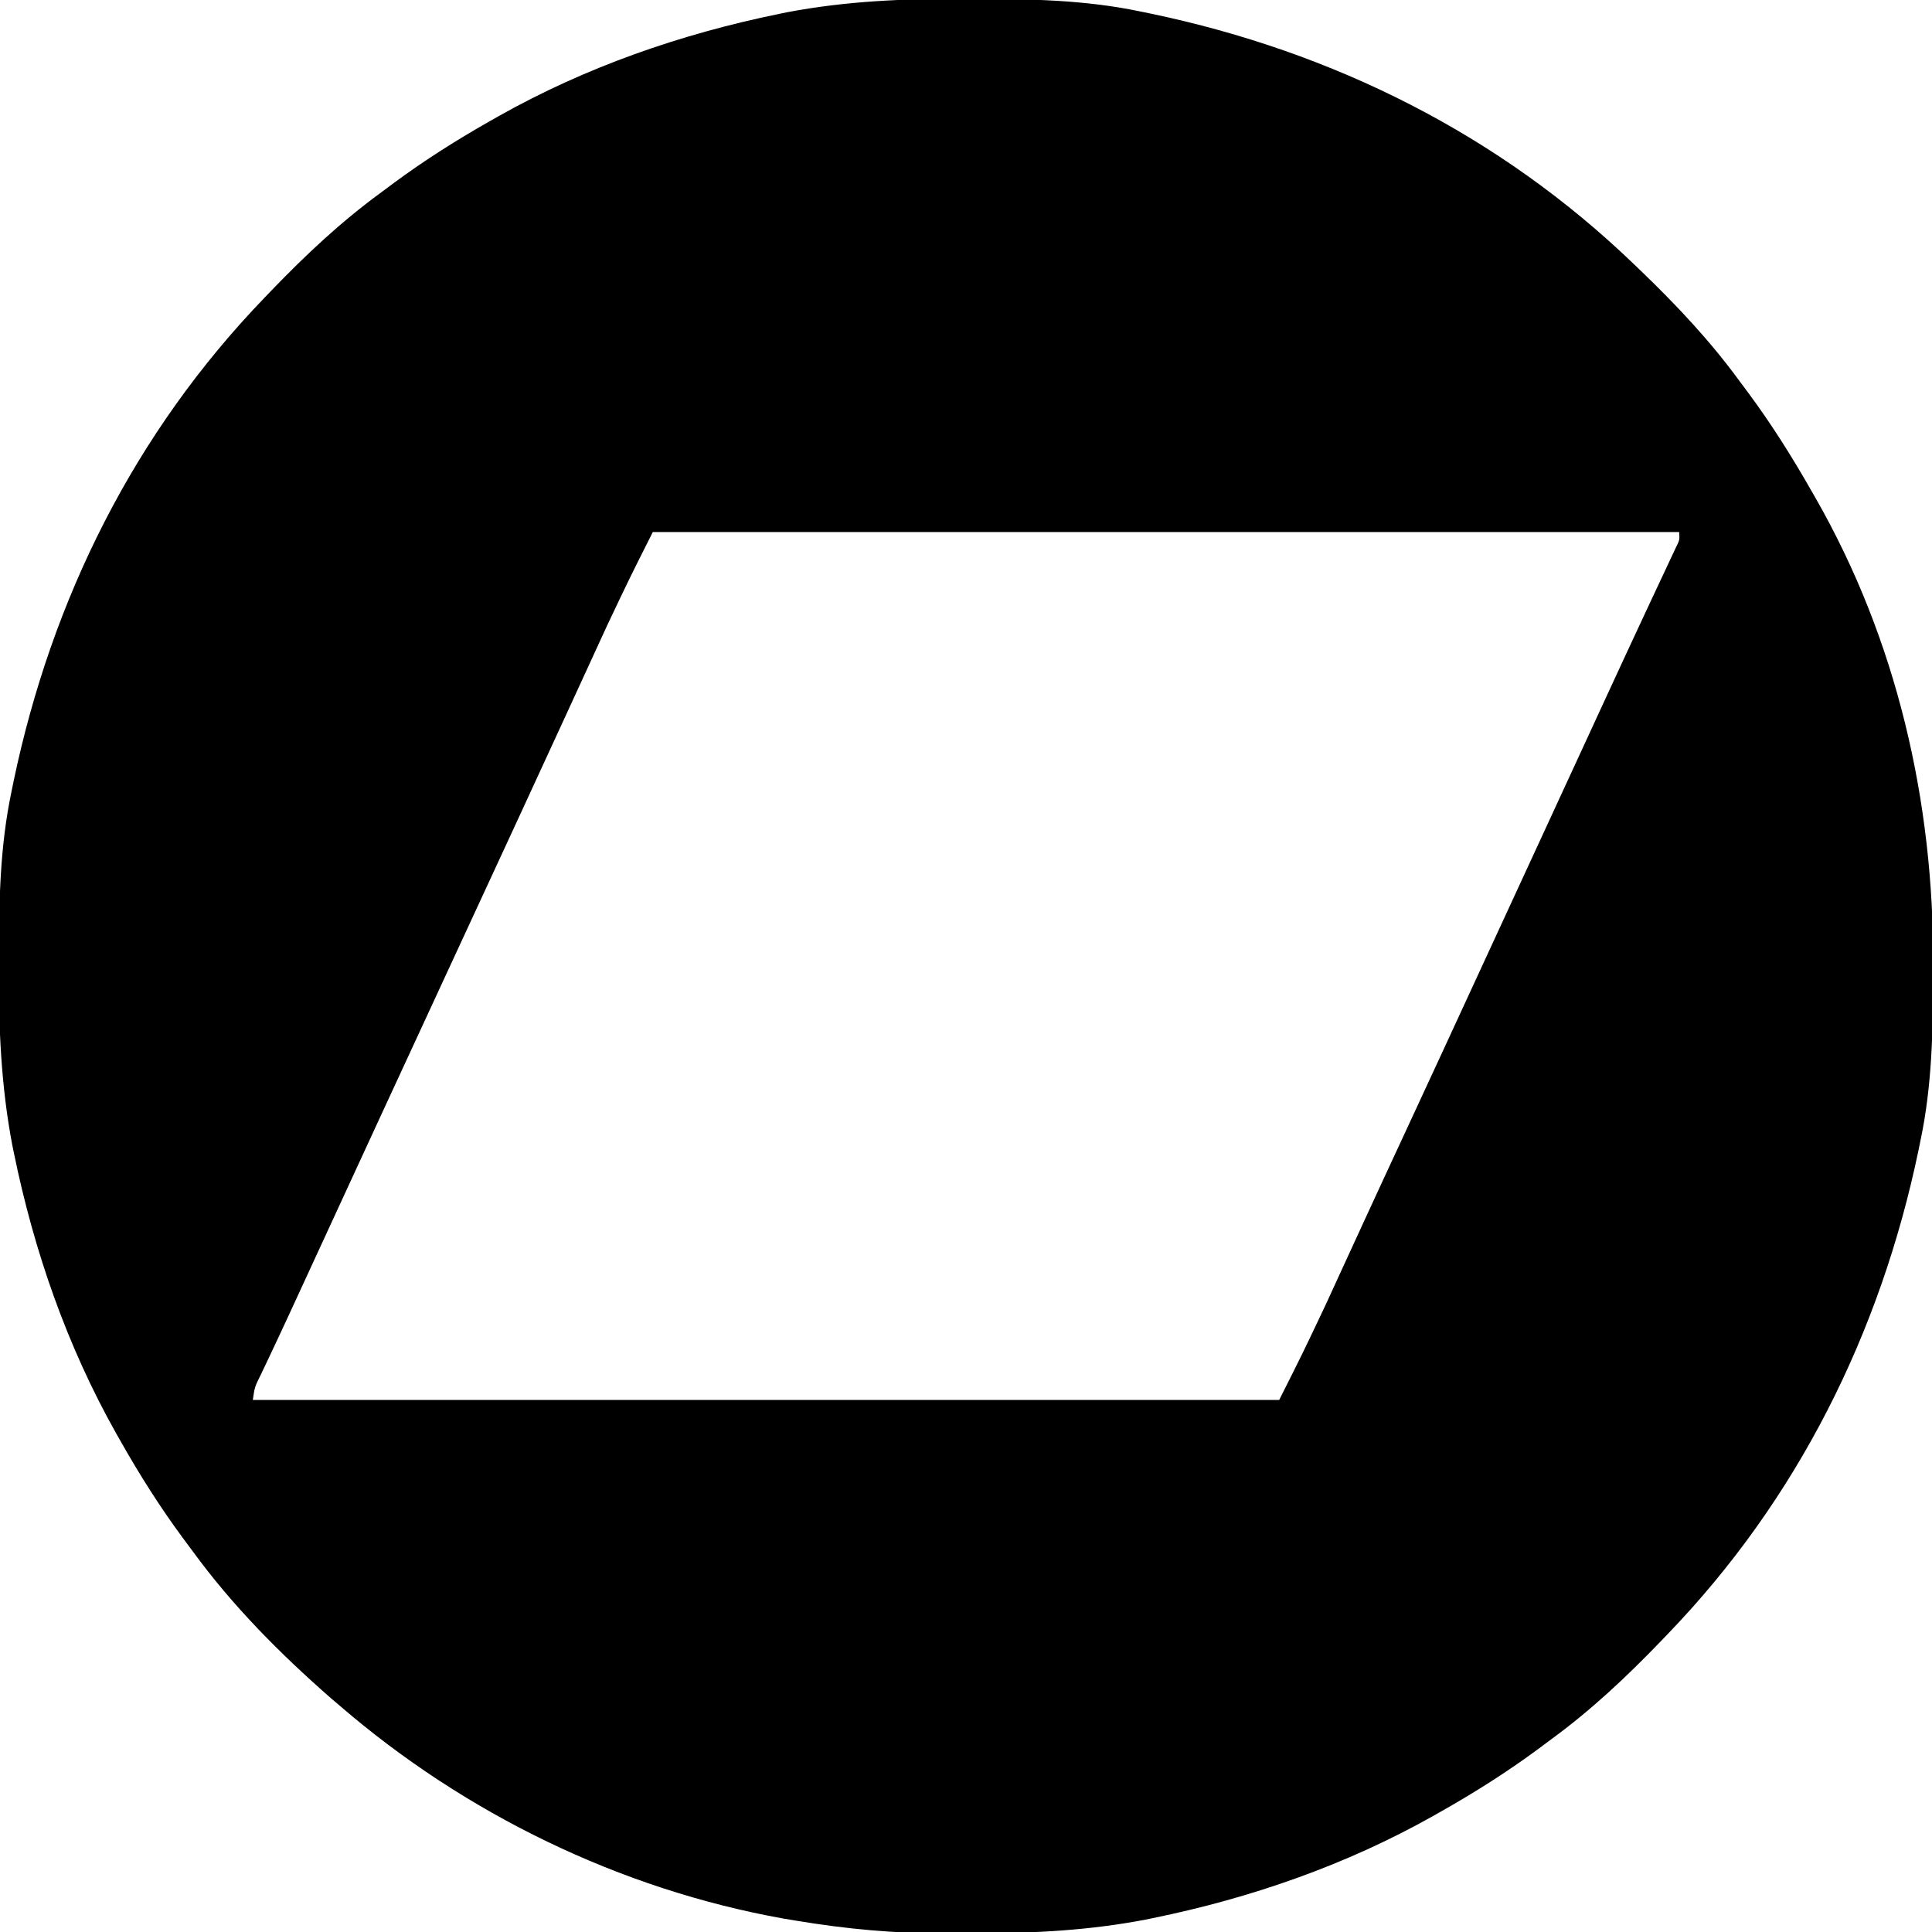 <?xml version="1.0" encoding="UTF-8"?>
<svg version="1.1" xmlns="http://www.w3.org/2000/svg" width="512" height="512">
<path d="M0 0 C1.018 0.002 2.036 0.004 3.085 0.007 C17.694 0.056 32.026 0.307 46.375 3.312 C47.35 3.511 48.325 3.71 49.329 3.915 C97.711 14.035 141.699 35.952 177.375 70.312 C178.364 71.261 178.364 71.261 179.373 72.228 C188.861 81.372 197.601 90.67 205.375 101.312 C206.233 102.464 207.091 103.615 207.949 104.766 C213.987 112.957 219.346 121.471 224.375 130.312 C224.739 130.944 225.104 131.576 225.479 132.227 C247.085 169.975 256.852 212.742 256.688 255.938 C256.685 256.955 256.683 257.973 256.681 259.022 C256.631 273.631 256.38 287.963 253.375 302.312 C253.077 303.775 253.077 303.775 252.773 305.267 C242.652 353.648 220.736 397.637 186.375 433.312 C185.743 433.972 185.111 434.631 184.459 435.311 C175.315 444.799 166.018 453.539 155.375 461.312 C154.224 462.171 153.073 463.029 151.922 463.887 C143.732 469.924 135.23 475.307 126.375 480.312 C125.668 480.715 124.961 481.117 124.232 481.531 C101.097 494.557 75.925 503.306 49.938 508.625 C49.219 508.772 48.5 508.92 47.759 509.072 C33.083 511.861 18.558 512.661 3.648 512.628 C0.708 512.625 -2.23 512.649 -5.17 512.674 C-18.543 512.718 -31.439 511.513 -44.625 509.312 C-46.331 509.03 -46.331 509.03 -48.071 508.742 C-91.338 500.97 -132.388 480.983 -165.625 452.312 C-166.37 451.678 -167.115 451.044 -167.883 450.391 C-181.388 438.579 -194.059 425.829 -204.625 411.312 C-205.481 410.163 -206.338 409.013 -207.195 407.863 C-213.235 399.673 -218.619 391.169 -223.625 382.312 C-224.027 381.605 -224.429 380.898 -224.844 380.169 C-237.869 357.034 -246.618 331.863 -251.938 305.875 C-252.085 305.156 -252.232 304.437 -252.384 303.697 C-255.358 288.05 -255.998 272.577 -255.938 256.688 C-255.935 255.67 -255.933 254.652 -255.931 253.603 C-255.881 238.994 -255.63 224.662 -252.625 210.312 C-252.426 209.338 -252.228 208.363 -252.023 207.358 C-241.902 158.977 -219.986 114.988 -185.625 79.312 C-184.993 78.653 -184.361 77.994 -183.709 77.314 C-174.565 67.826 -165.268 59.086 -154.625 51.312 C-153.474 50.454 -152.323 49.596 -151.172 48.738 C-142.982 42.701 -134.48 37.318 -125.625 32.312 C-124.918 31.91 -124.211 31.508 -123.482 31.094 C-100.347 18.068 -75.175 9.319 -49.188 4 C-48.469 3.853 -47.75 3.705 -47.009 3.553 C-31.363 0.58 -15.889 -0.061 0 0 Z M-82.625 141.312 C-88.817 153.609 -88.817 153.609 -94.711 166.035 C-95.05 166.771 -95.389 167.508 -95.738 168.266 C-96.828 170.635 -97.914 173.005 -99 175.375 C-99.784 177.081 -100.569 178.787 -101.354 180.493 C-102.976 184.02 -104.598 187.548 -106.218 191.076 C-109.621 198.482 -113.037 205.883 -116.453 213.284 C-117.57 215.703 -118.686 218.122 -119.802 220.541 C-125.628 233.165 -131.473 245.78 -137.321 258.393 C-143.121 270.903 -148.911 283.417 -154.688 295.938 C-155.053 296.73 -155.419 297.523 -155.796 298.34 C-158.406 303.997 -161.016 309.655 -163.625 315.312 C-166.464 321.468 -169.303 327.622 -172.143 333.777 C-173.271 336.222 -174.398 338.667 -175.526 341.112 C-175.878 341.876 -176.231 342.64 -176.594 343.427 C-177.28 344.915 -177.966 346.403 -178.652 347.891 C-180.317 351.501 -181.995 355.103 -183.698 358.695 C-184.026 359.39 -184.354 360.084 -184.692 360.799 C-185.311 362.108 -185.933 363.415 -186.559 364.72 C-188.129 367.878 -188.129 367.878 -188.625 371.312 C-98.865 371.312 -9.105 371.312 83.375 371.312 C89.657 358.824 89.657 358.824 95.637 346.203 C96.166 345.053 96.166 345.053 96.705 343.881 C97.827 341.442 98.945 339.002 100.062 336.562 C100.859 334.829 101.656 333.096 102.453 331.363 C103.65 328.762 104.847 326.16 106.042 323.558 C109.301 316.467 112.583 309.388 115.875 302.312 C123.298 286.345 130.669 270.354 138.044 254.365 C142.192 245.372 146.343 236.381 150.494 227.389 C151.614 224.961 152.735 222.533 153.855 220.105 C154.226 219.303 154.596 218.501 154.977 217.675 C157.278 212.689 159.578 207.704 161.878 202.718 C163.432 199.349 164.986 195.98 166.541 192.611 C167.673 190.156 168.805 187.701 169.937 185.245 C173.405 177.725 176.884 170.211 180.395 162.711 C181.013 161.387 181.632 160.063 182.251 158.739 C183.386 156.31 184.526 153.884 185.669 151.458 C186.162 150.403 186.656 149.349 187.164 148.262 C187.594 147.347 188.024 146.433 188.467 145.491 C189.503 143.398 189.503 143.398 189.375 141.312 C99.615 141.312 9.855 141.312 -82.625 141.312 Z " fill="#000000" transform="translate(255.625,-0.312)"/>
</svg>
